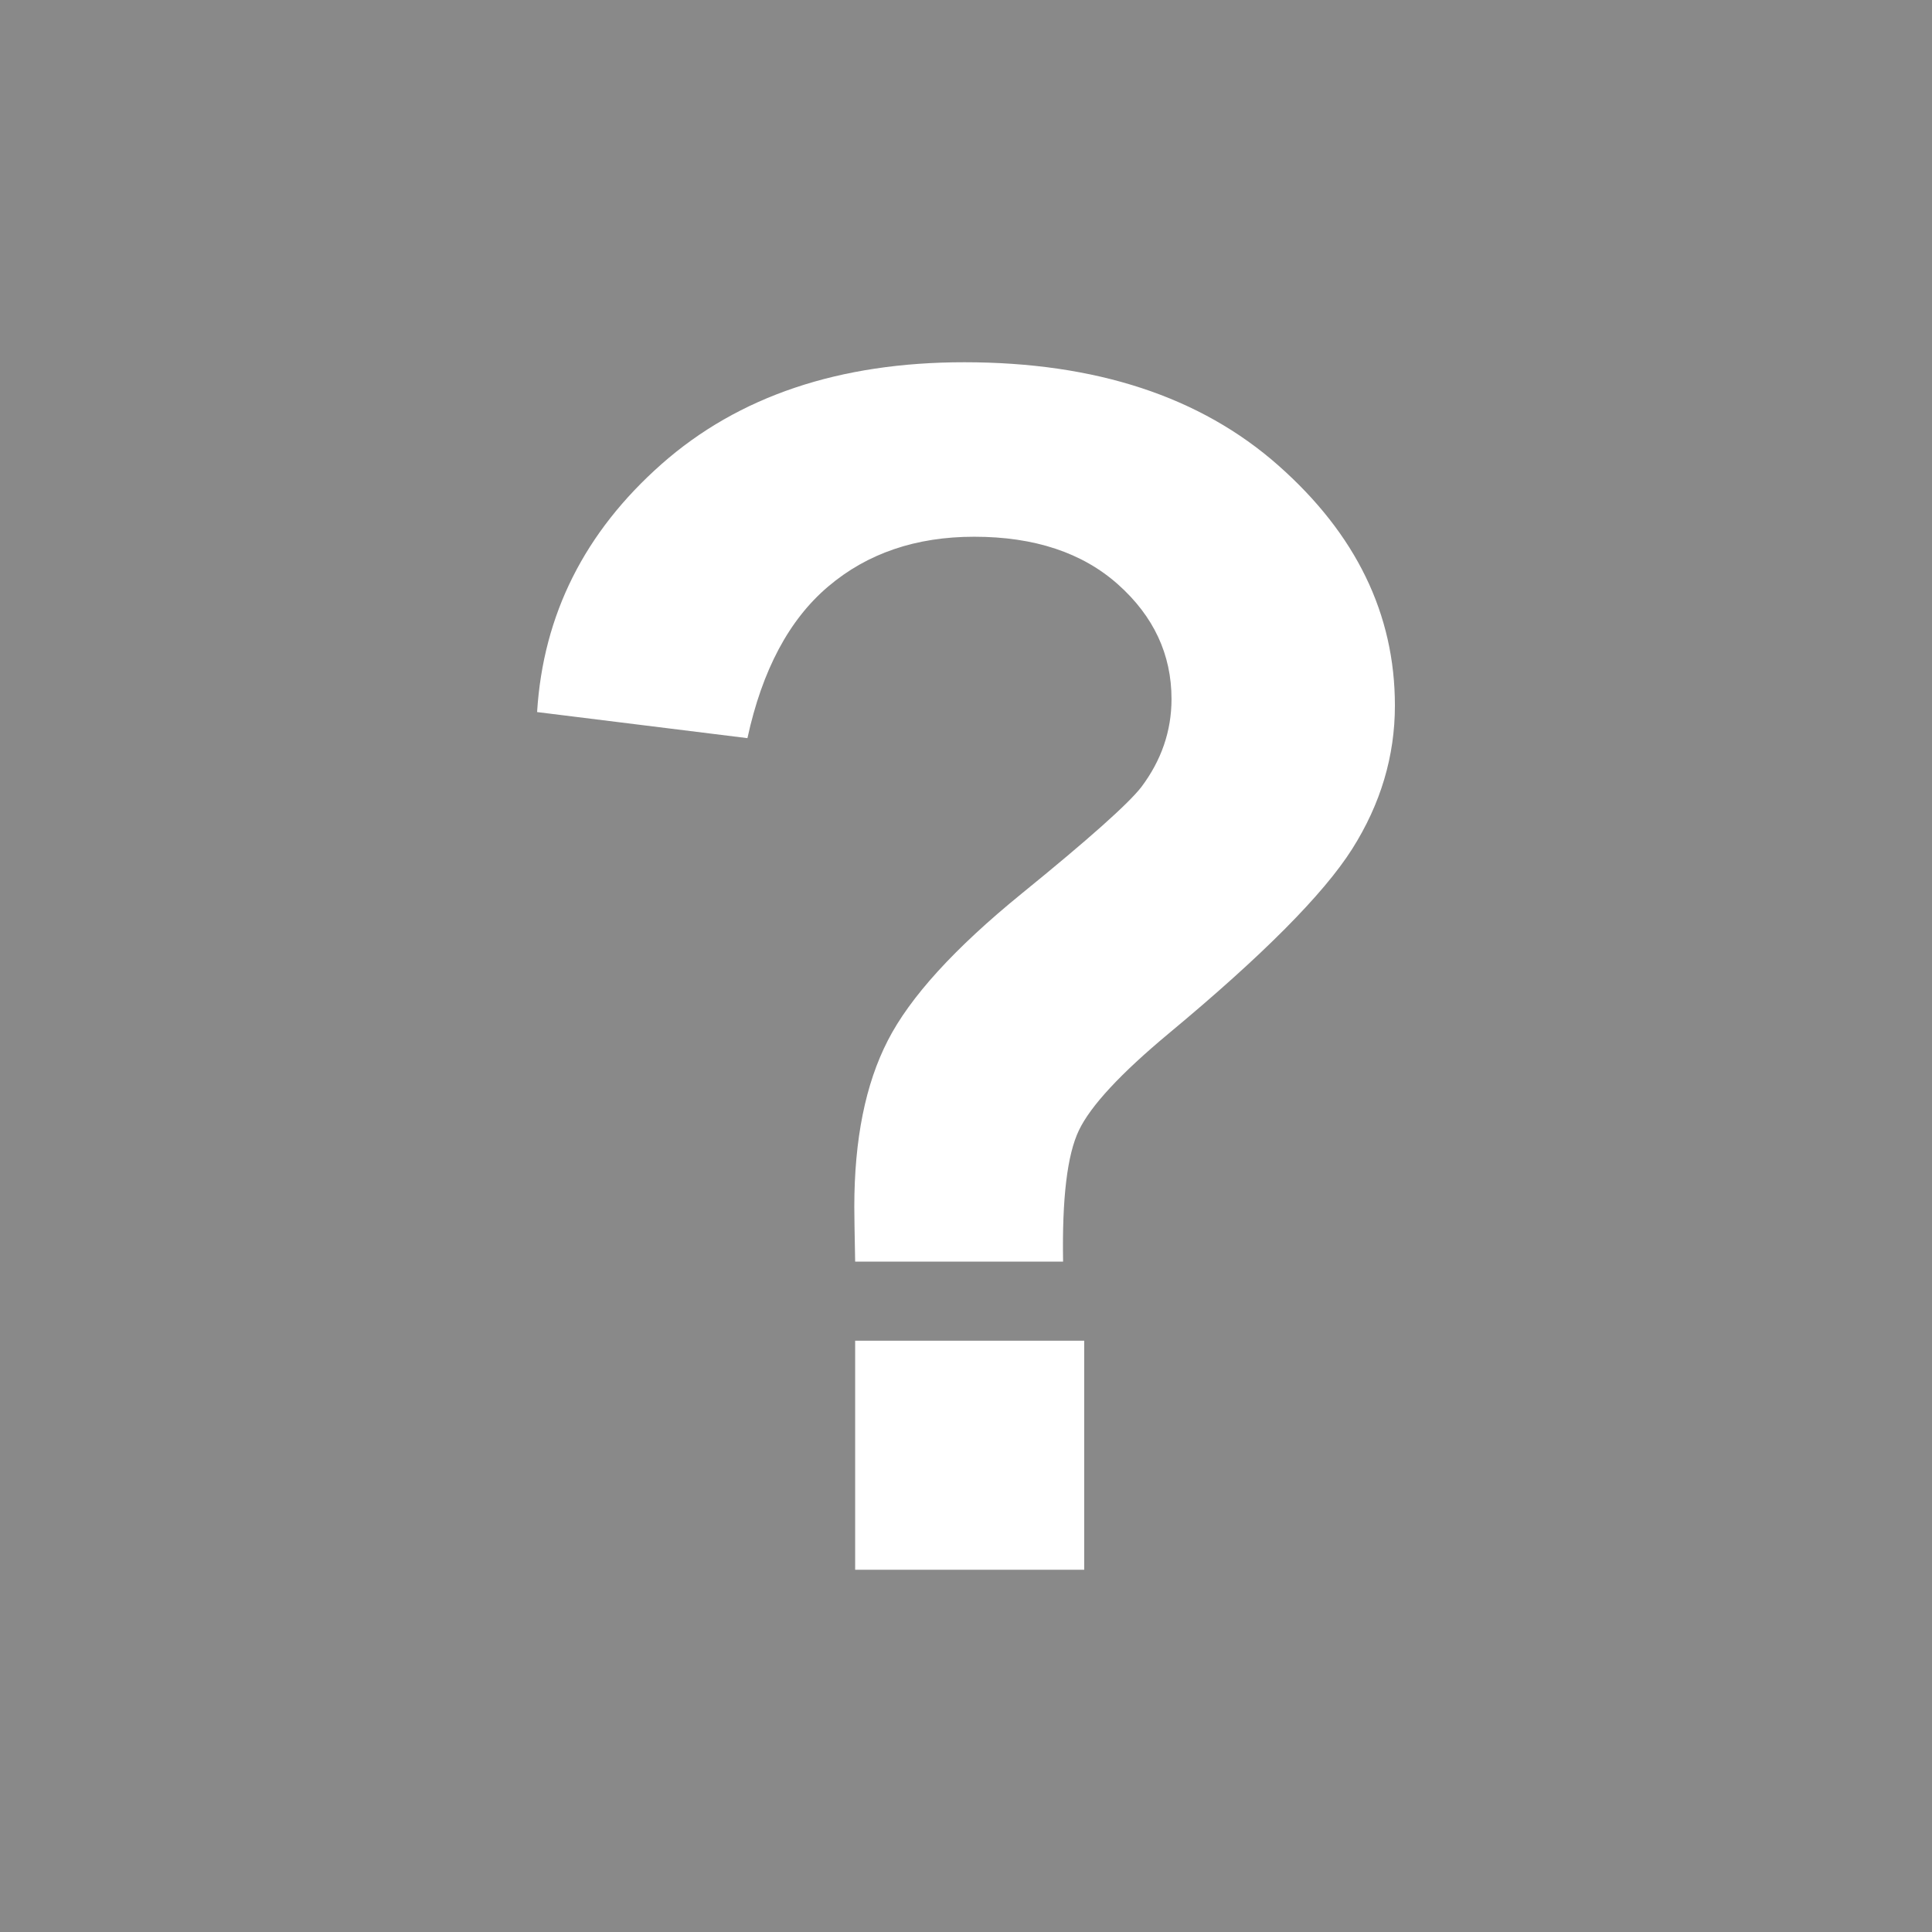 <?xml version="1.0" encoding="UTF-8" standalone="no"?>
<!-- Created with Inkscape (http://www.inkscape.org/) -->

<svg
   xmlns:dc="http://purl.org/dc/elements/1.1/"
   xmlns:cc="http://creativecommons.org/ns#"
   xmlns:rdf="http://www.w3.org/1999/02/22-rdf-syntax-ns#"
   xmlns:svg="http://www.w3.org/2000/svg"
   xmlns="http://www.w3.org/2000/svg"
   version="1.1"
   width="16"
   height="16"
   id="svg2">
  <defs
     id="defs12" />
  <g
     id="g2984">
    <rect
       width="16"
       height="16"
       x="0"
       y="0"
       id="rect4"
       style="fill:#898989;fill-opacity:1;stroke:none" />
    <path
       d="m 8.804,10.448 -1.722,0 C 7.077,10.2 7.075,10.049 7.075,9.995 7.075,9.437 7.167,8.978 7.352,8.618 7.536,8.258 7.905,7.853 8.459,7.402 9.013,6.952 9.344,6.657 9.452,6.518 9.618,6.297 9.702,6.054 9.702,5.789 9.702,5.42 9.554,5.103 9.259,4.84 8.964,4.577 8.567,4.445 8.068,4.445 7.586,4.445 7.183,4.582 6.859,4.857 6.535,5.131 6.312,5.55 6.19,6.113 L 4.448,5.897 C 4.498,5.091 4.841,4.407 5.478,3.844 6.115,3.281 6.951,3 7.986,3 c 1.089,9.9e-6 1.956,0.285 2.6,0.854 0.644,0.569 0.966,1.232 0.966,1.989 -7e-6,0.419 -0.118,0.815 -0.354,1.188 C 10.961,7.405 10.456,7.913 9.681,8.557 9.281,8.89 9.032,9.158 8.935,9.361 8.838,9.563 8.795,9.926 8.804,10.448 l 0,0 z M 7.082,13 l 0,-1.897 1.897,0 0,1.897 -1.897,0 z"
       id="text4283"
       style="font-size:567.322px;font-style:normal;font-weight:normal;fill:#ffffff;fill-opacity:1;stroke:none;font-family:'Cafe Noiré BV'" />
  </g>
</svg>
